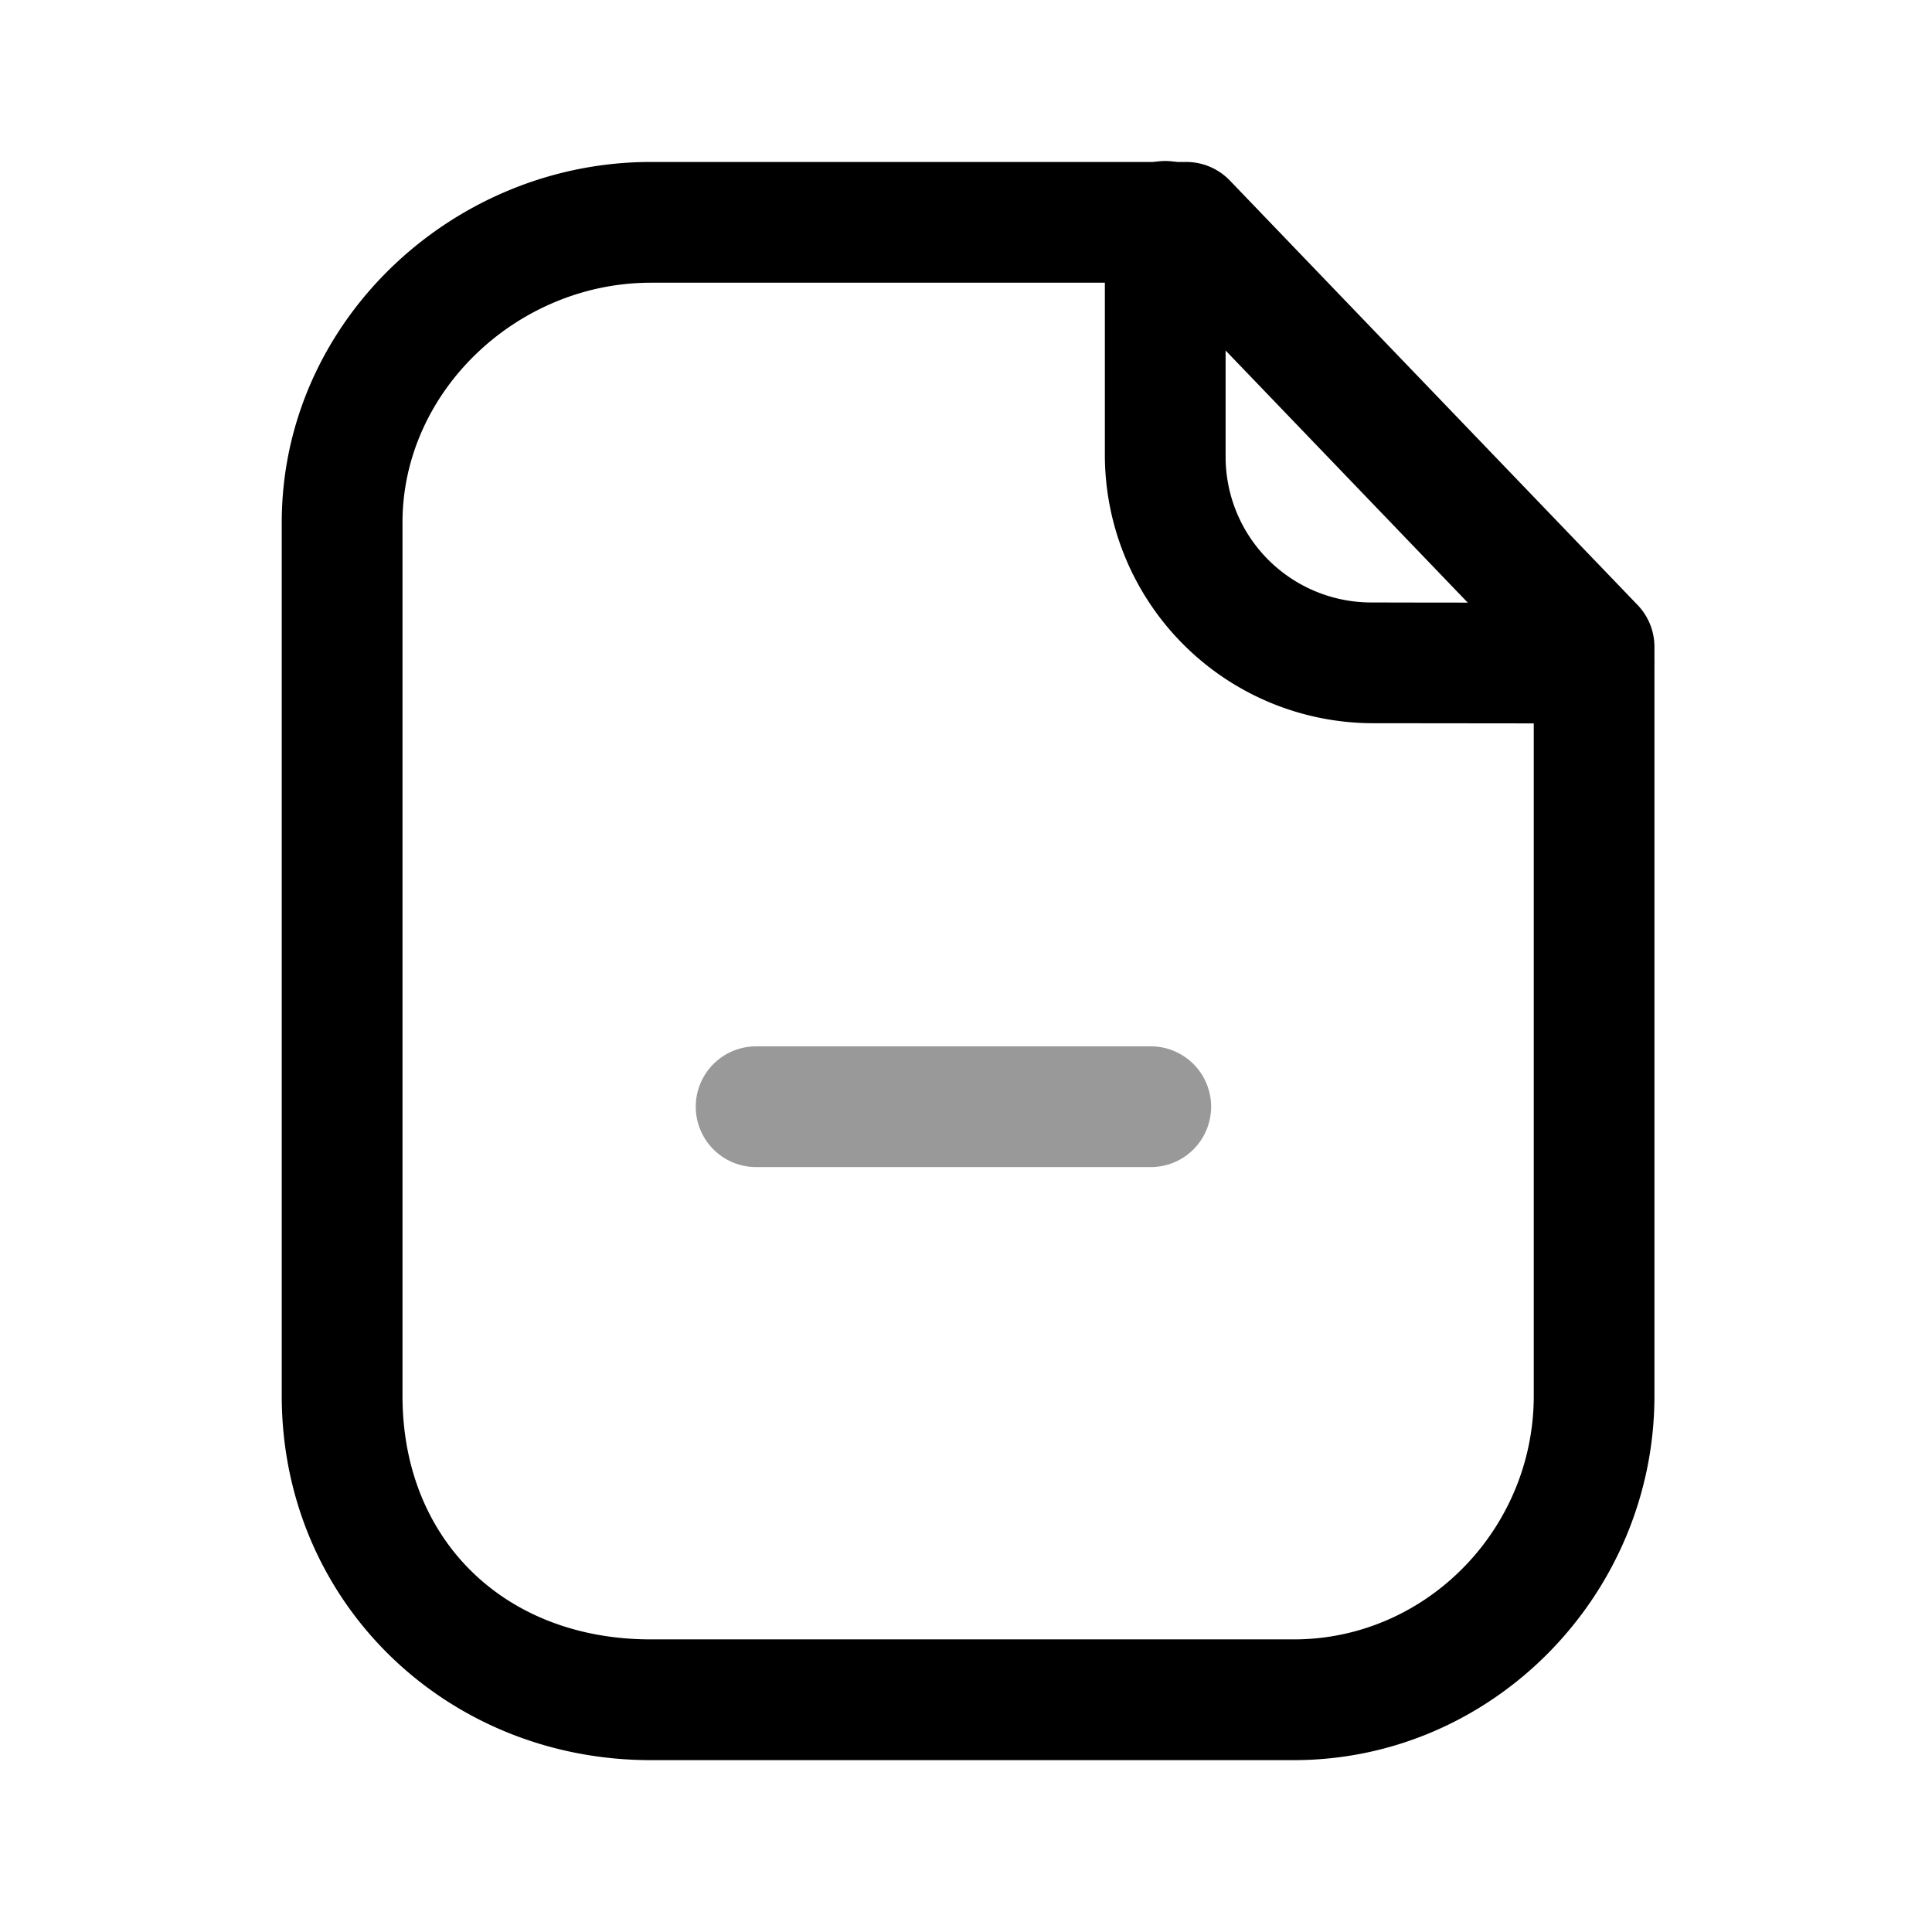<svg xmlns="http://www.w3.org/2000/svg" viewBox="0 0 24 24">
    <g stroke-linejoin="round">
        <path fill-rule="evenodd" d="M8.084 2.012C5.619 2.012 3.5 4 3.5 6.49v10.85c0 2.557 2.04 4.525 4.584 4.525h7.988c2.477 0 4.48-2.06 4.48-4.525V8.037a.75.75 0 0 0-.208-.52l-5.067-5.275a.75.75 0 0 0-.54-.23zm0 1.5h6.332l4.637 4.828v9c0 1.655-1.337 3.025-2.98 3.025h-7.99C6.275 20.365 5 19.135 5 17.34V6.49c0-1.63 1.43-2.978 3.084-2.978" clip-rule="evenodd"/>
        <path d="M14.475 2a.75.75 0 0 0-.75.75v2.91a3.335 3.335 0 0 0 3.316 3.324l1.838.002h.637c.161 0 .184.004.33-.006a.75.75 0 0 0 .699-.796.75.75 0 0 0-.797-.7c.1-.006-.08.002-.238.002h-.631c-.512 0-1.176 0-1.834-.002a1.81 1.81 0 0 1-1.82-1.824V2.75a.75.75 0 0 0-.75-.75"/>
        <path d="M9.393 12.998a.75.75 0 0 0-.75.75.75.75 0 0 0 .75.75h4.902a.75.75 0 0 0 .75-.75.75.75 0 0 0-.75-.75z" opacity=".4"/>
    </g>
</svg>
